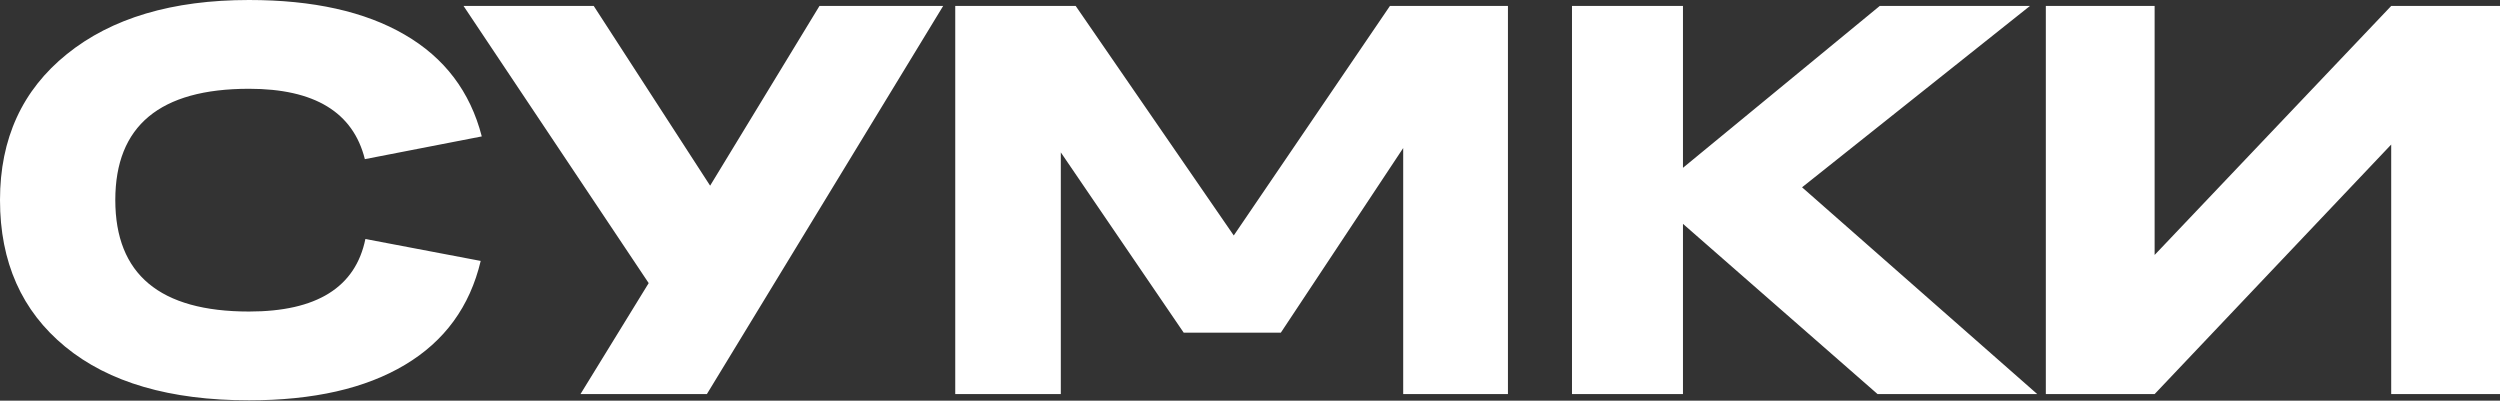 <?xml version="1.0" encoding="UTF-8"?> <svg xmlns="http://www.w3.org/2000/svg" width="1173" height="188" viewBox="0 0 1173 188" fill="none"><rect x="0" y="0" width="1173" height="188" fill="#333333" stroke="none"/> <path d="M0 93.85C0 65.064 10.456 42.247 31.368 25.399C52.364 8.466 80.854 0 116.836 0C146.891 0 171.232 5.418 189.858 16.255C208.569 27.092 220.633 43.009 226.052 64.006L171.19 74.673C165.687 52.661 147.569 41.654 116.836 41.654C75.012 41.654 54.1 59.053 54.1 93.85C54.1 128.731 75.012 146.172 116.836 146.172C148.585 146.172 166.787 134.827 171.444 112.137L225.544 122.424C220.464 143.843 208.611 160.099 189.985 171.19C171.444 182.281 147.061 187.826 116.836 187.826C79.753 187.826 51.01 179.445 30.606 162.681C10.202 145.918 0 122.974 0 93.85ZM272.359 184.905L304.362 132.837L217.497 2.794H278.582L333.19 87.119L384.496 2.794H442.533L331.666 184.905H272.359ZM448.202 184.905V2.794H504.715L578.881 110.486L652.157 2.794H707.527V184.905H658.38V69.466L600.978 156.077H555.387L497.731 71.498V184.905H448.202ZM737.579 184.905V2.794H789.647V78.737L881.973 2.794H952.455L845.525 87.881L955.884 184.905H880.957L789.647 105.025V184.905H737.579ZM959.902 184.905V2.794H1010.95V119.63L1121.95 2.794H1173V184.905H1121.95V67.816L1010.95 184.905H959.902Z" fill="white"></path> </svg> 
